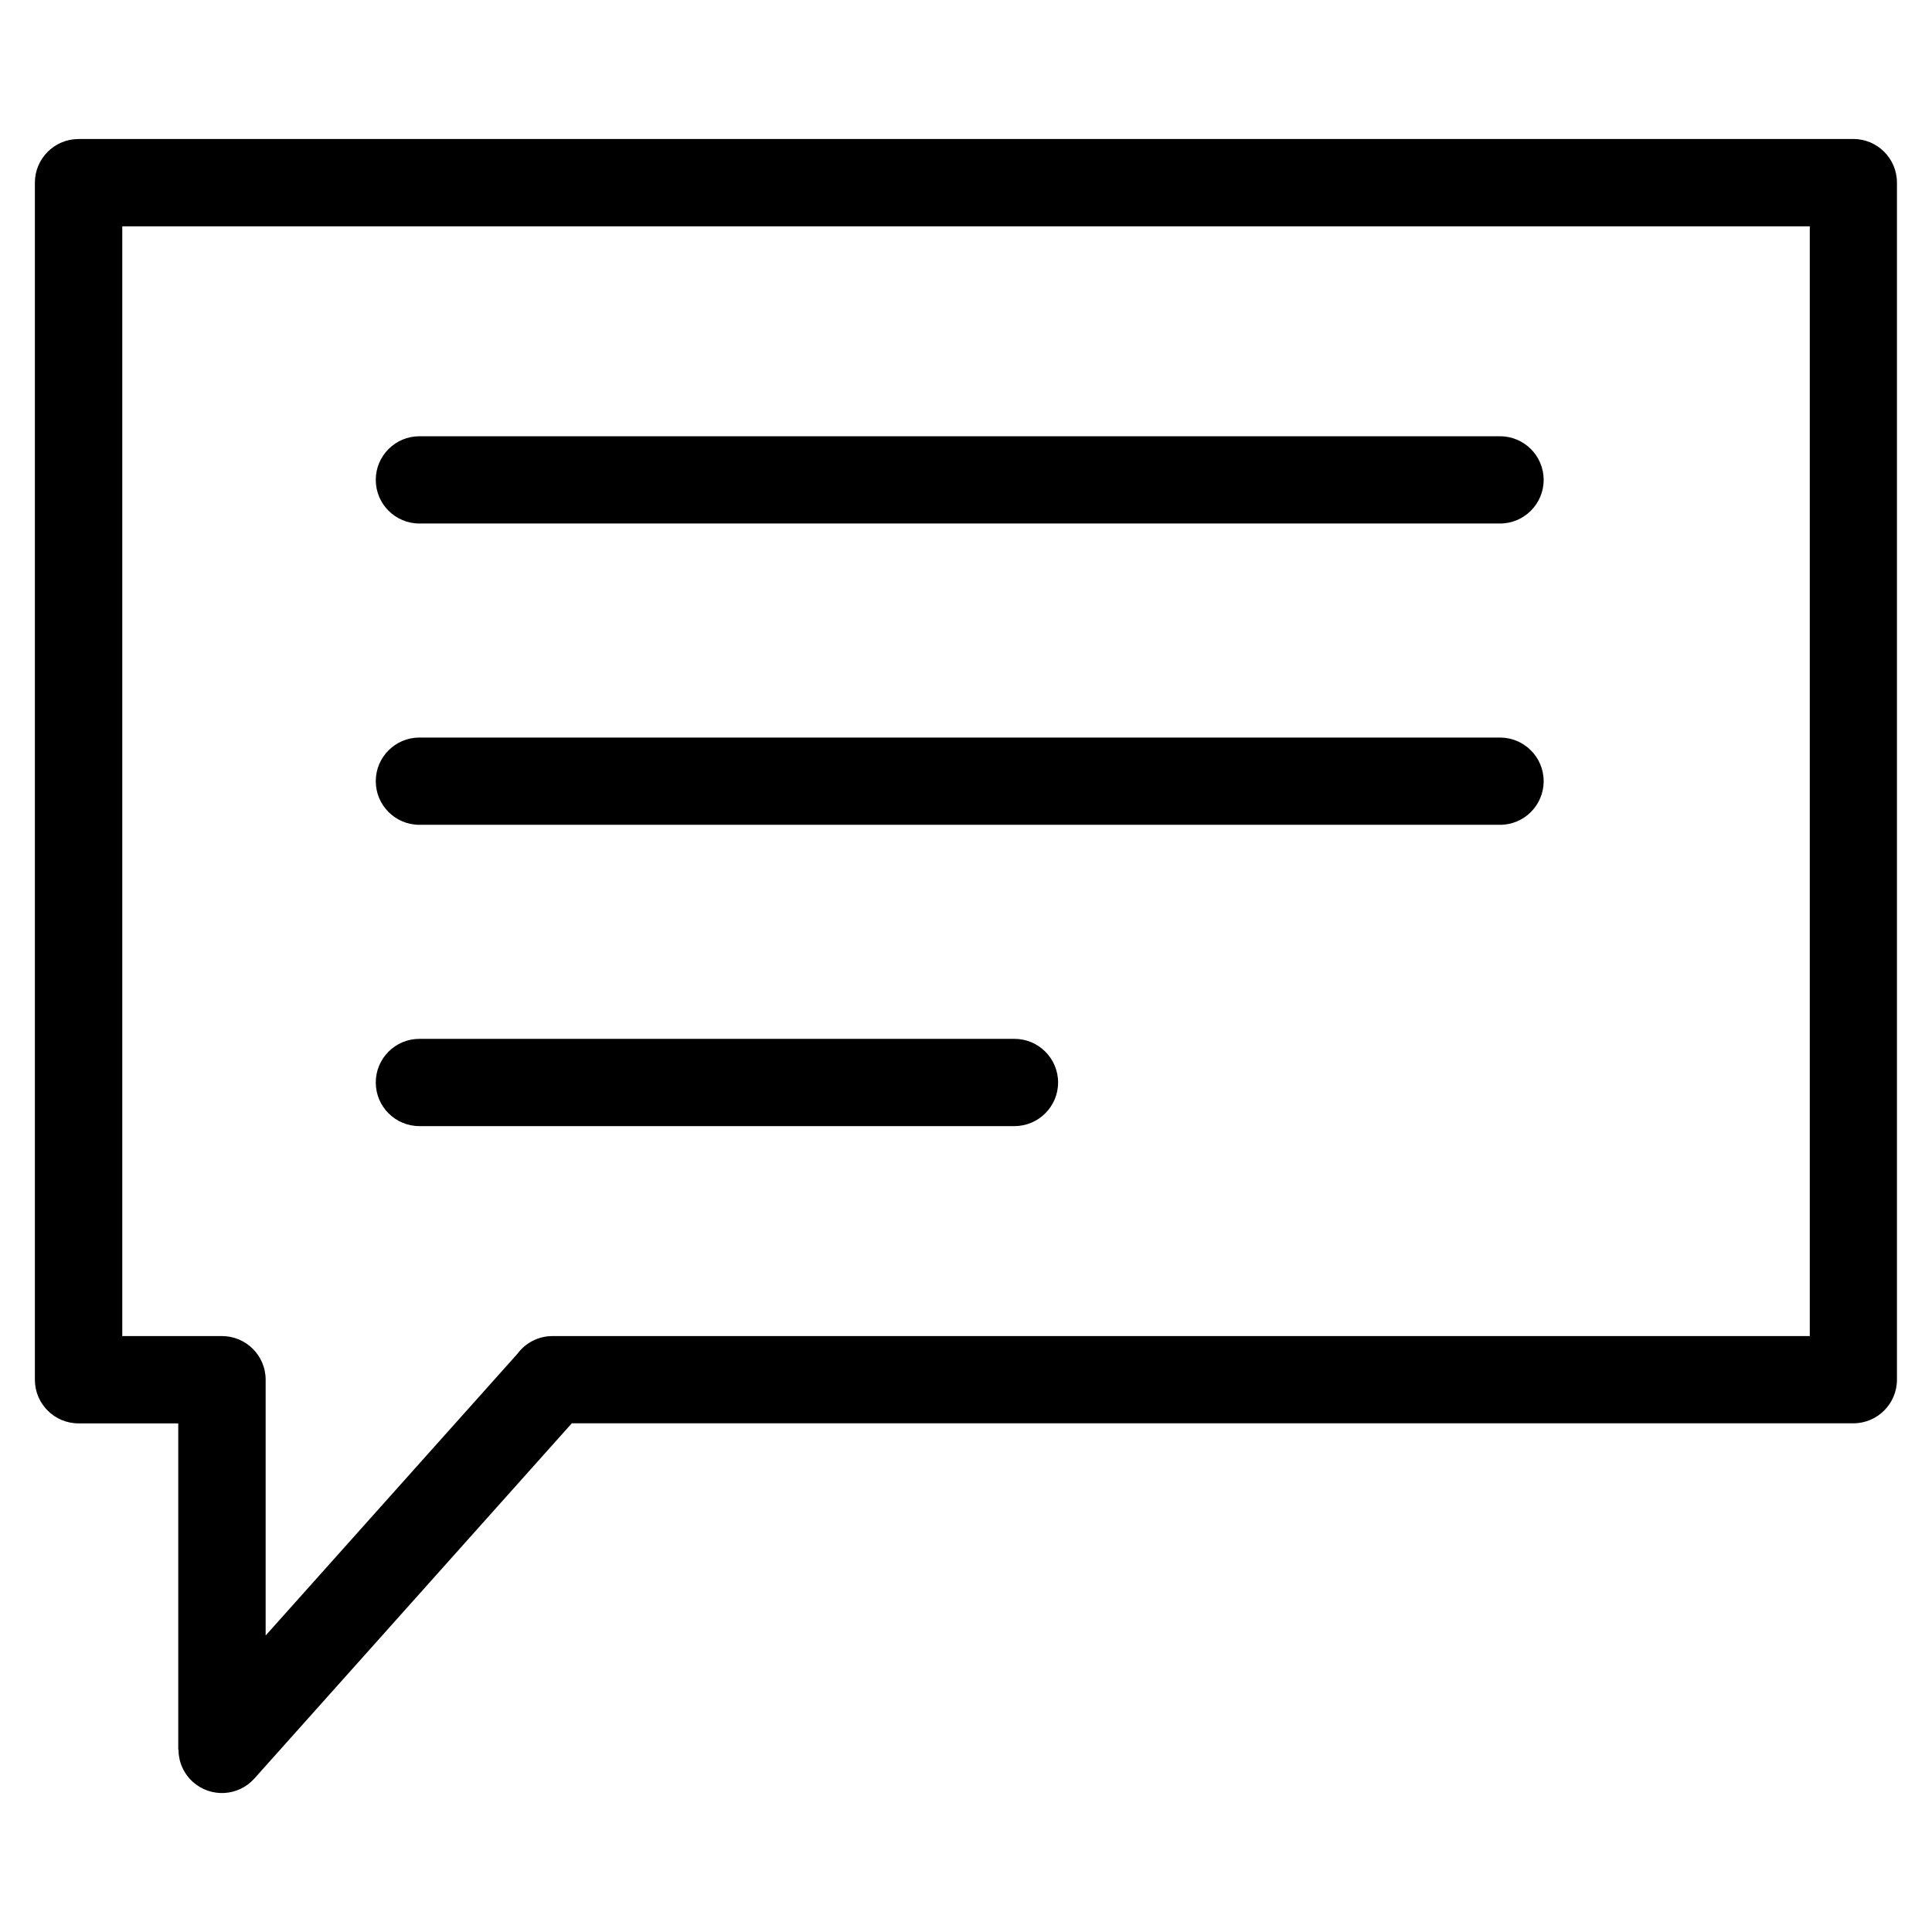 <?xml version="1.0" encoding="UTF-8"?>
<!-- Uploaded to: ICON Repo, www.iconrepo.com, Generator: ICON Repo Mixer Tools -->
<svg fill="#000000" width="800px" height="800px" version="1.1" viewBox="144 144 512 512" xmlns="http://www.w3.org/2000/svg">
 <path d="m164.82 180.83h470.33c6.379 0 11.562 5.184 11.562 11.562v317.24c0 6.379-5.184 11.562-11.562 11.562h-339.62l-84.129 94.148c-4.246 4.731-11.516 5.141-16.262 0.906-2.539-2.281-3.84-5.426-3.84-8.586h-0.059v-86.453h-26.434c-6.379 0-11.562-5.184-11.562-11.562v-317.24c0-6.379 5.184-11.562 11.562-11.562zm90.324 261.6c-6.394 0-11.562-5.184-11.562-11.562 0-6.394 5.184-11.562 11.562-11.562h157.7c6.379 0 11.562 5.184 11.562 11.562s-5.184 11.562-11.562 11.562zm0-79.848c-6.394 0-11.562-5.184-11.562-11.562 0-6.379 5.184-11.562 11.562-11.562h286.38c6.379 0 11.562 5.184 11.562 11.562 0 6.394-5.184 11.562-11.562 11.562zm0-79.848c-6.394 0-11.562-5.184-11.562-11.562 0-6.379 5.184-11.562 11.562-11.562h286.38c6.379 0 11.562 5.184 11.562 11.562 0 6.379-5.184 11.562-11.562 11.562zm368.45-78.762h-447.19v294.1h26.434c6.379 0 11.562 5.184 11.562 11.562v67.789l66.746-74.68c2.102-2.84 5.488-4.672 9.297-4.672h333.17v-294.1z"/>
</svg>